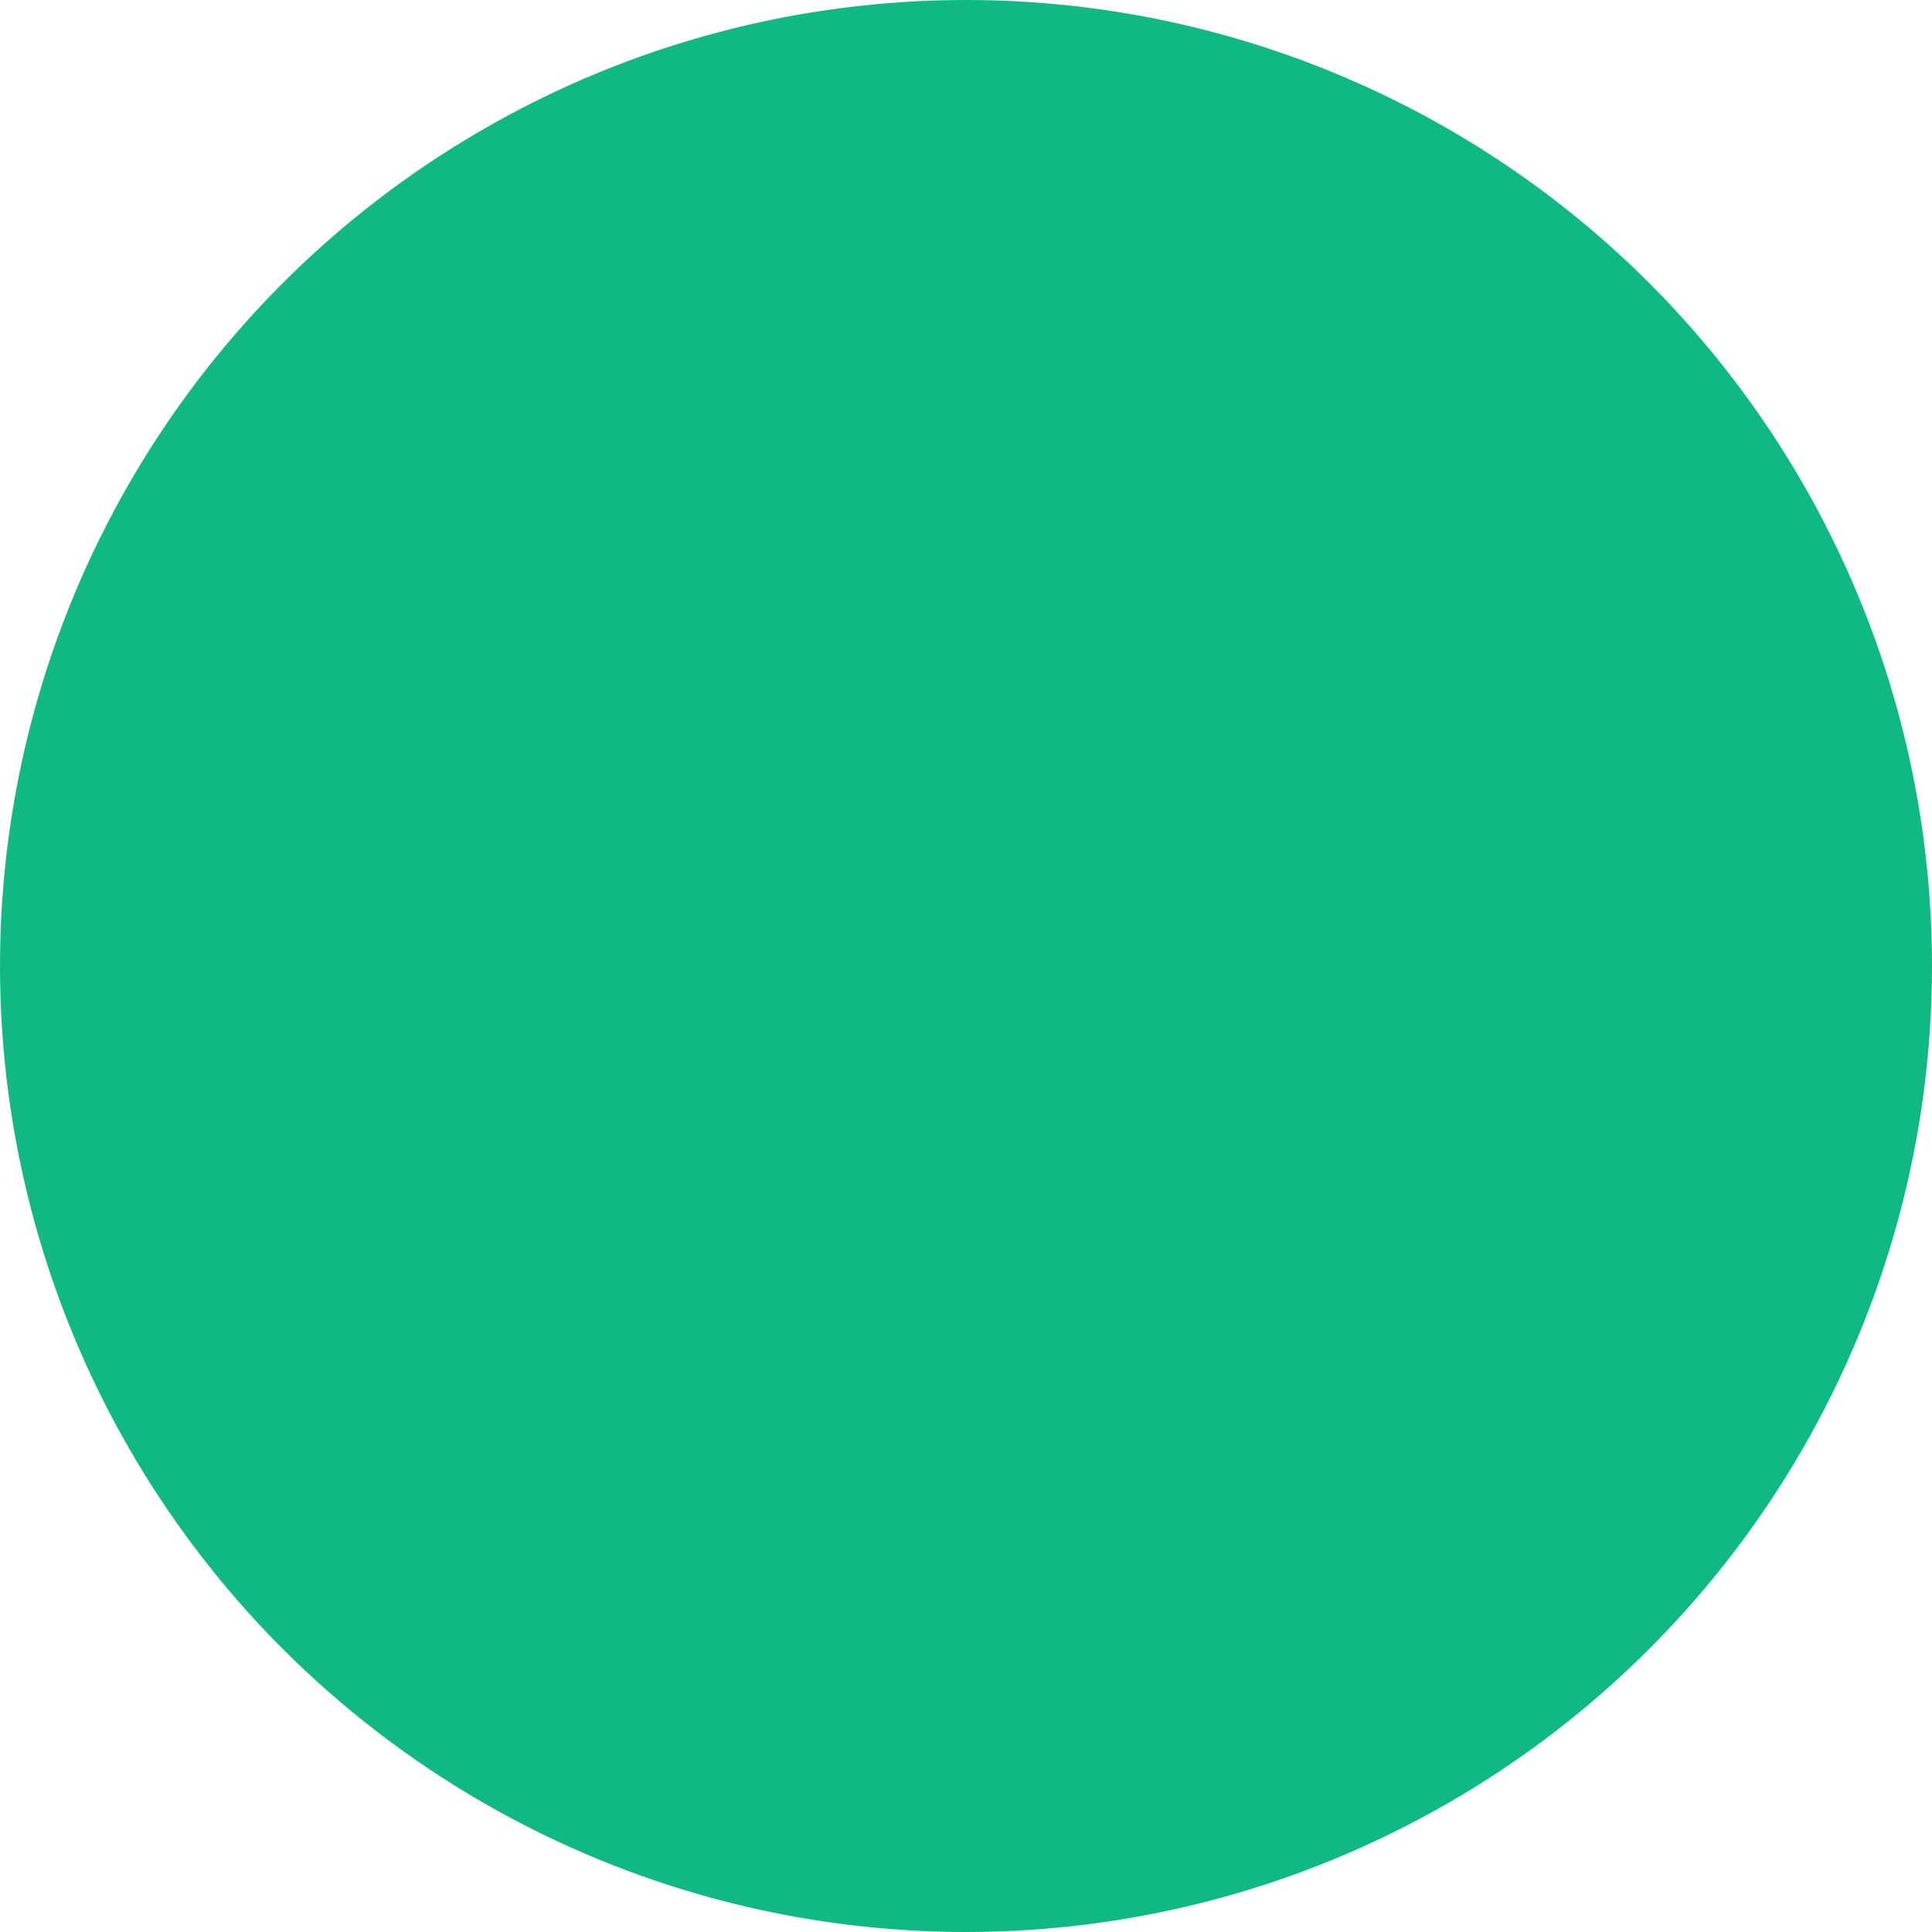 <svg width="100" height="100" viewBox="0 0 100 100" fill="none" xmlns="http://www.w3.org/2000/svg">
  <circle cx="50" cy="50" r="50" fill="#10B98110"/>
  <circle cx="50" cy="40" r="20" fill="#10B981"/>
  <path d="M25 85 C25 65, 75 65, 75 85 L25 85 Z" fill="#10B981"/>
</svg>